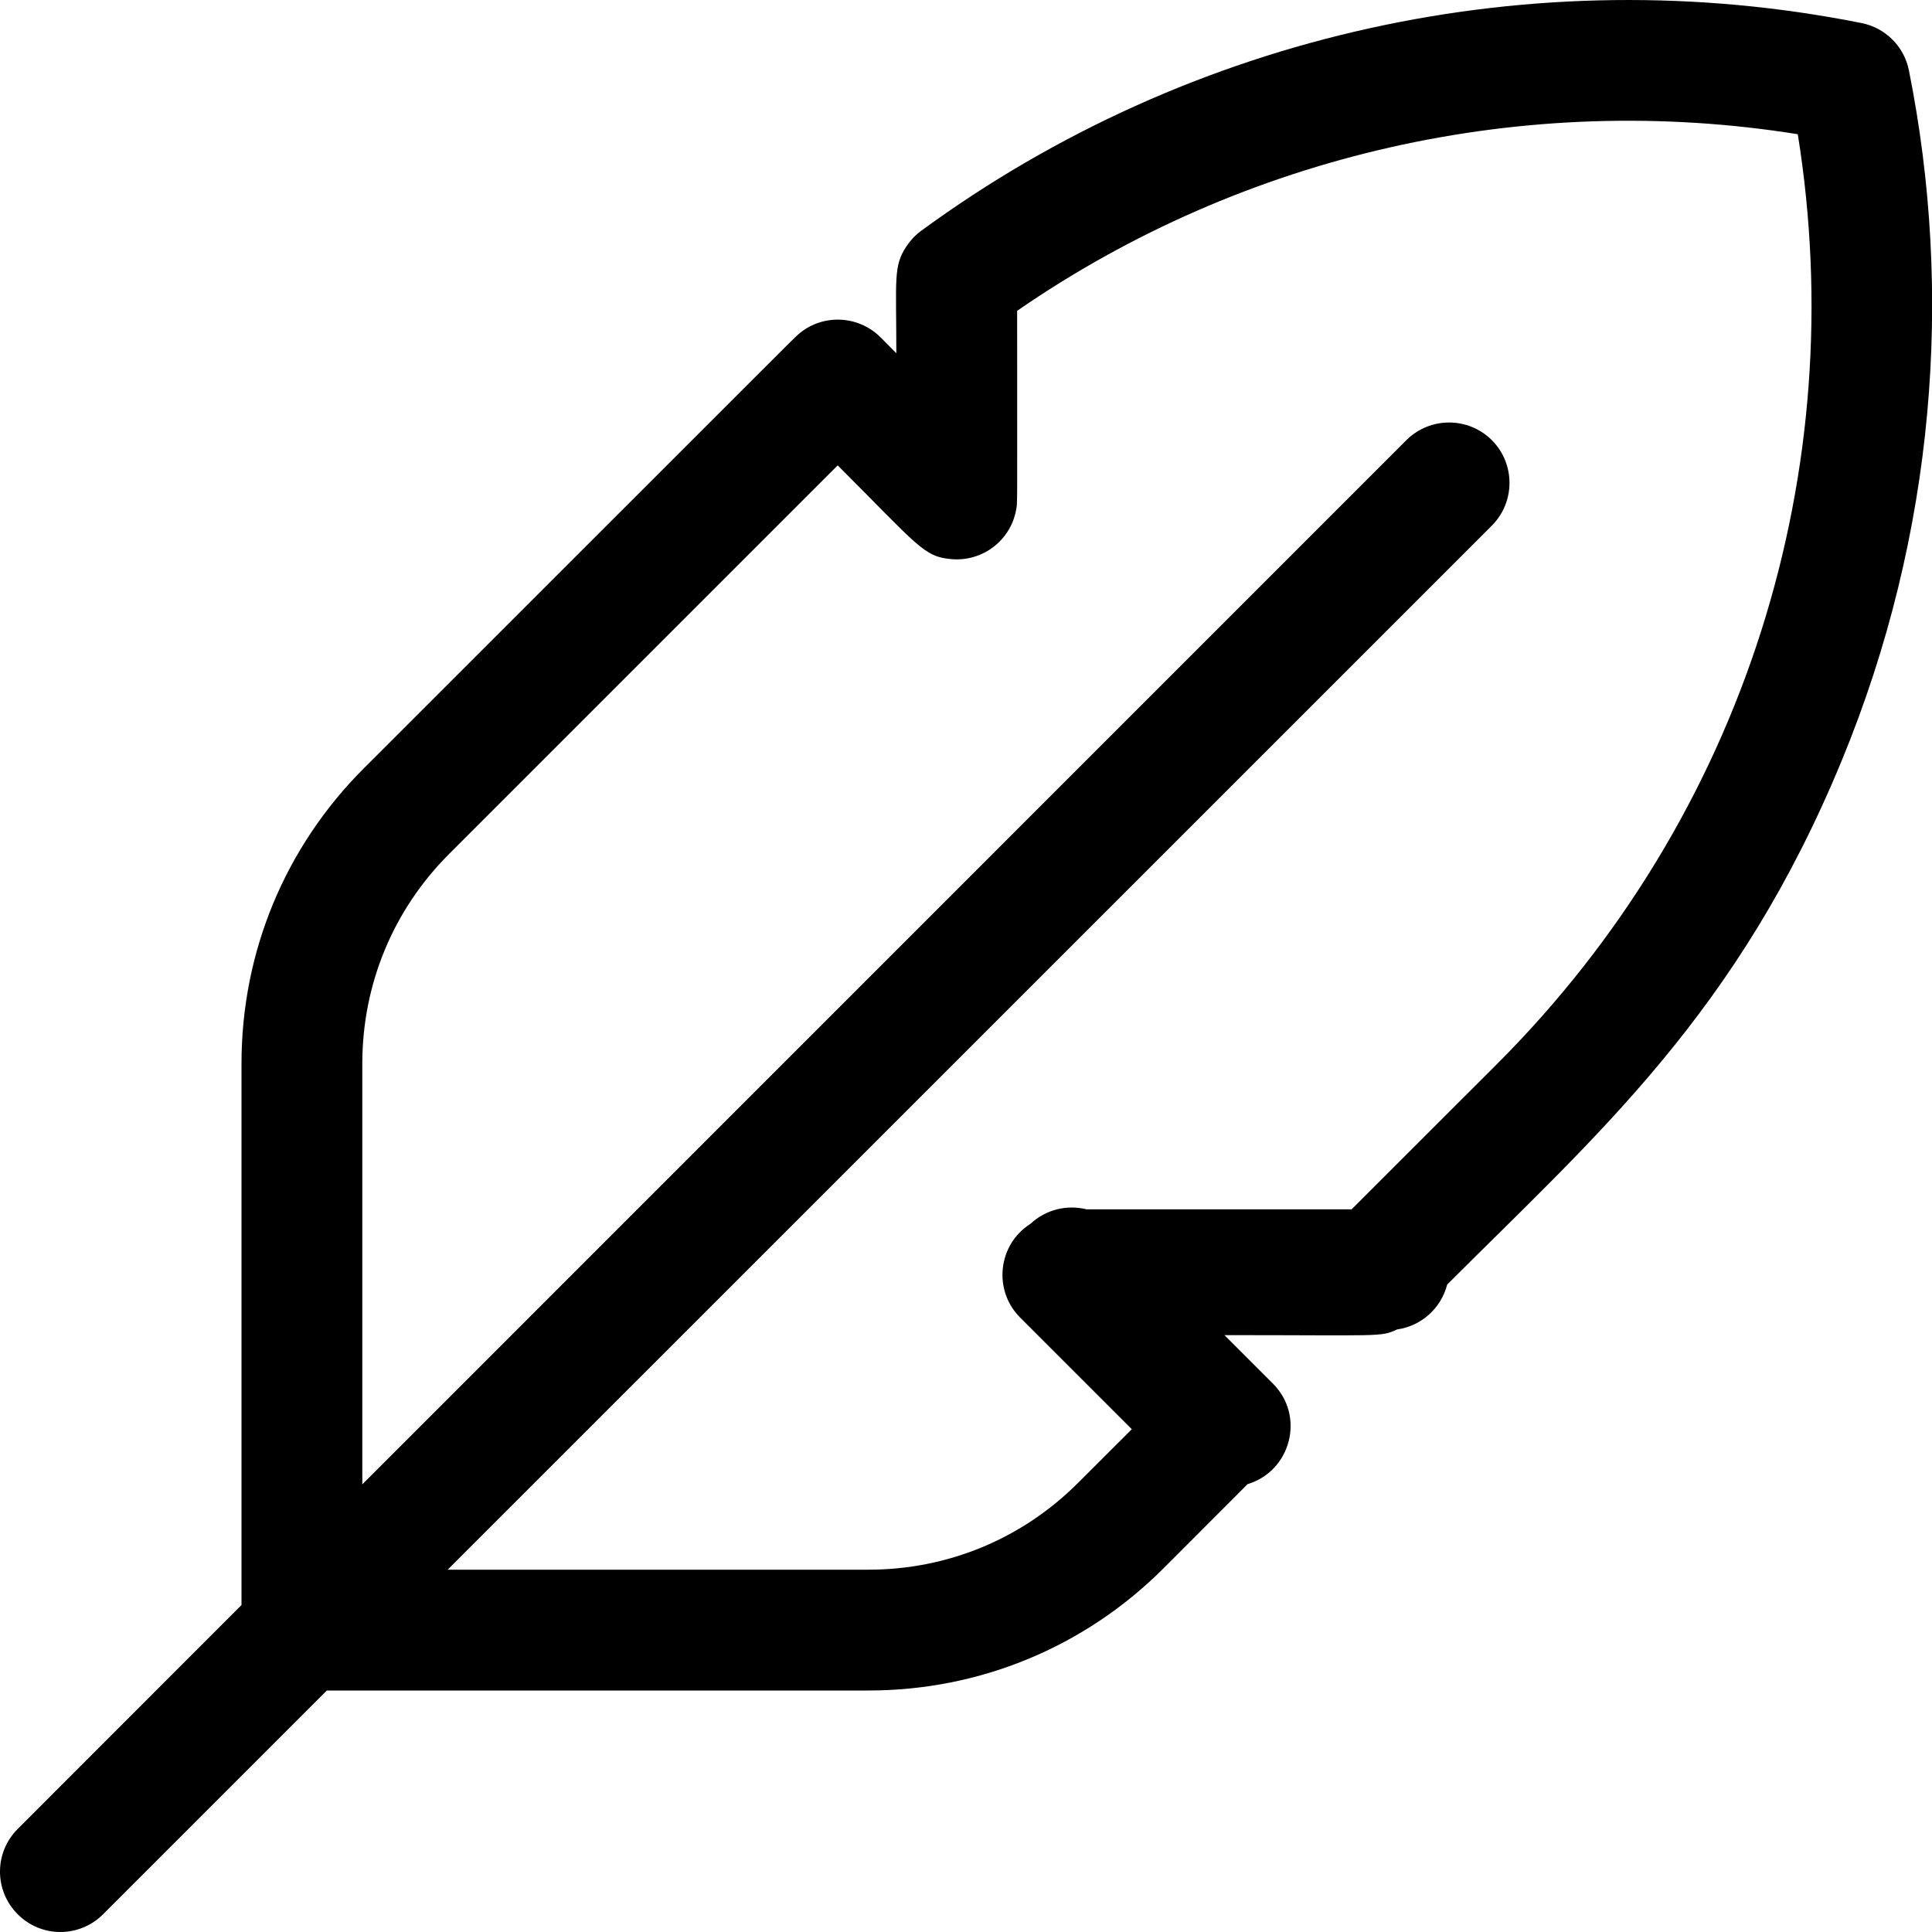 <svg width="17" height="17" viewBox="0 0 17 17" fill="none" xmlns="http://www.w3.org/2000/svg">
<path d="M16.797 0.62C16.755 0.409 16.591 0.245 16.38 0.203C13.494 -0.374 10.477 0.293 8.104 2.032C8.055 2.068 8.01 2.116 7.977 2.166C7.859 2.343 7.887 2.45 7.887 3.108L7.748 2.968C7.543 2.764 7.213 2.76 7.005 2.96C6.935 3.027 7.199 2.764 3.201 6.761C2.507 7.455 2.125 8.378 2.125 9.359V14.123L0.156 16.093C-0.052 16.3 -0.052 16.637 0.156 16.844C0.363 17.052 0.699 17.052 0.907 16.844L2.876 14.875H7.641C8.622 14.875 9.545 14.493 10.239 13.799L10.978 13.059C11.358 12.945 11.487 12.461 11.201 12.175L10.774 11.748C12.165 11.748 12.147 11.766 12.293 11.698C12.508 11.668 12.681 11.51 12.734 11.303C14.058 9.979 15.29 8.916 16.208 6.687C17.031 4.689 17.188 2.574 16.797 0.62ZM13.171 9.364L11.893 10.641H9.56C9.39 10.599 9.204 10.641 9.068 10.768C8.779 10.951 8.737 11.354 8.976 11.593L9.959 12.576L9.487 13.047C8.994 13.541 8.338 13.812 7.641 13.812H3.939L13.127 4.625C13.334 4.417 13.334 4.081 13.127 3.873C12.919 3.666 12.583 3.666 12.375 3.873L3.188 13.061V9.359C3.188 8.662 3.459 8.006 3.953 7.513L7.371 4.095C8.086 4.809 8.127 4.899 8.373 4.92C8.644 4.943 8.891 4.758 8.941 4.487C8.954 4.416 8.95 4.523 8.95 2.735C10.95 1.354 13.42 0.797 15.819 1.181C16.293 4.132 15.366 7.169 13.171 9.364Z" fill="black"/>
</svg>
